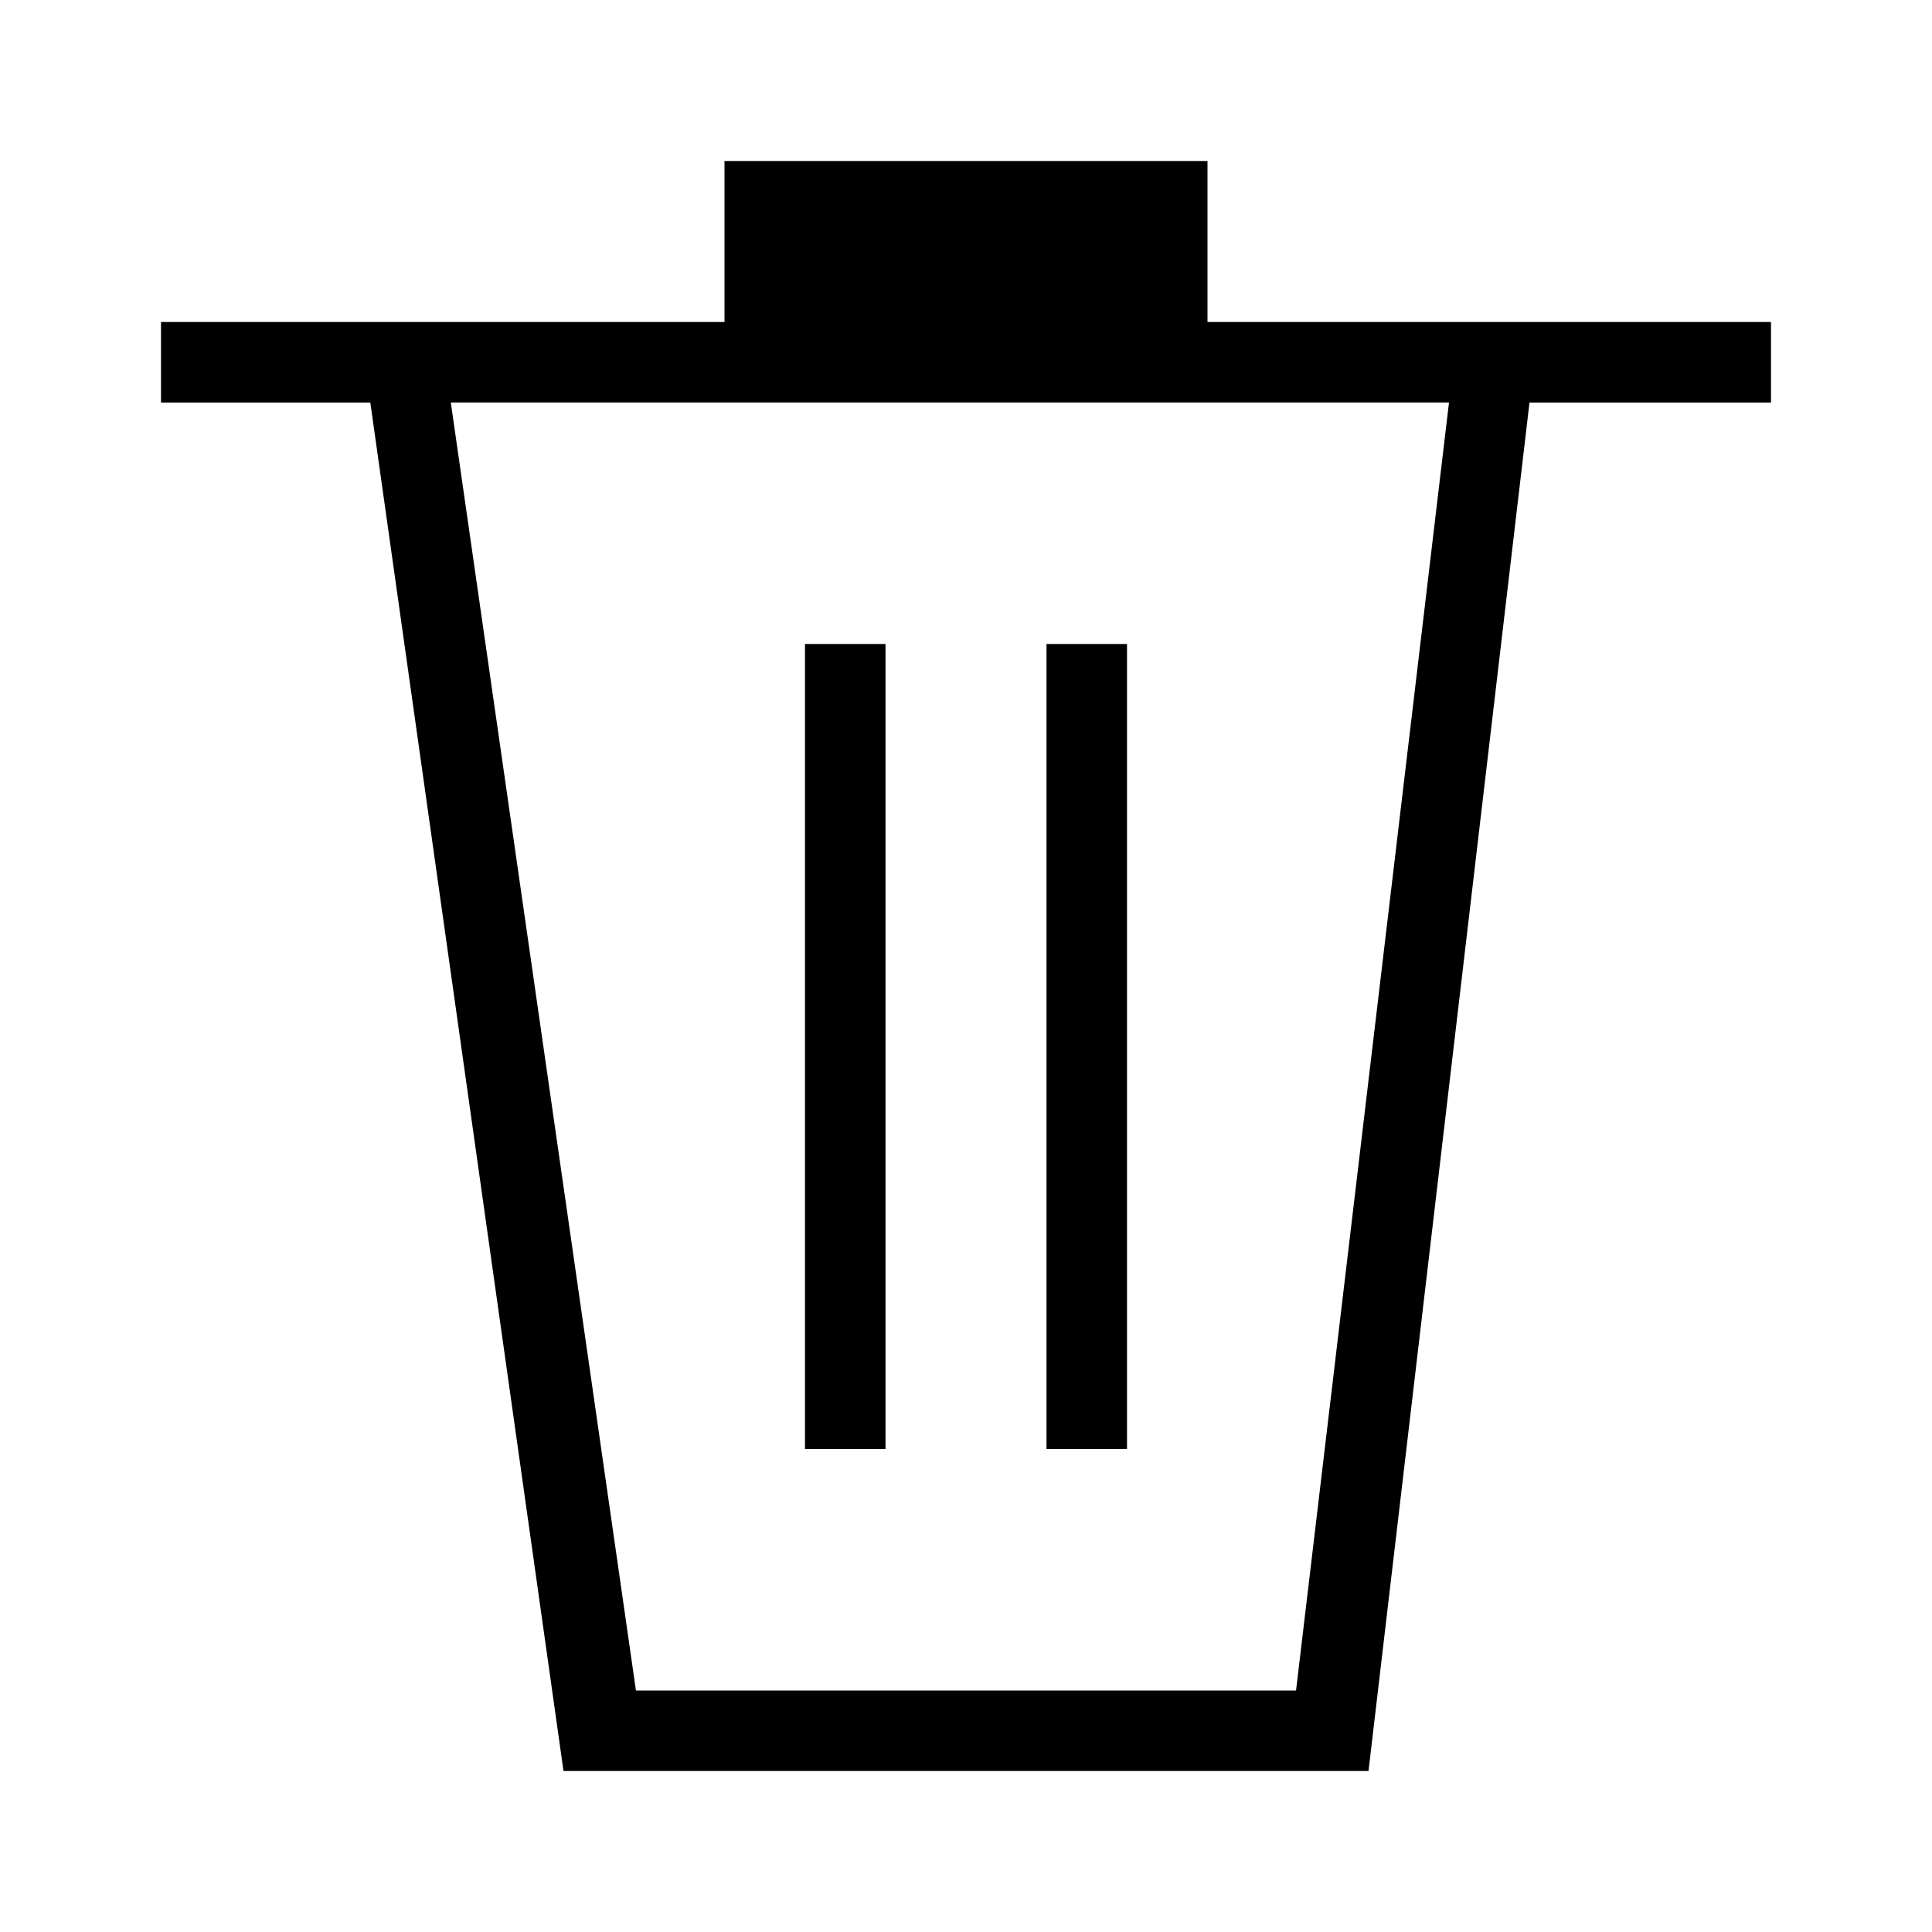 <svg version="1.1" id="icon" xmlns="http://www.w3.org/2000/svg" xmlns:xlink="http://www.w3.org/1999/xlink" width="24" height="24" viewBox="0 0 24 24" style="enable-background:new 0 0 24 24;" xml:space="preserve">
<g>
	<path d="M22,4h-2.9H15V2H9v2H4.4H2v1h2.6L7,22h10l2-17h3V4z M16.1,21H7.9L5.6,5H18L16.1,21z"></path>
	<rect x="10" y="8" width="1" height="10"></rect>
	<rect x="13" y="8" width="1" height="10"></rect>
</g>
</svg>